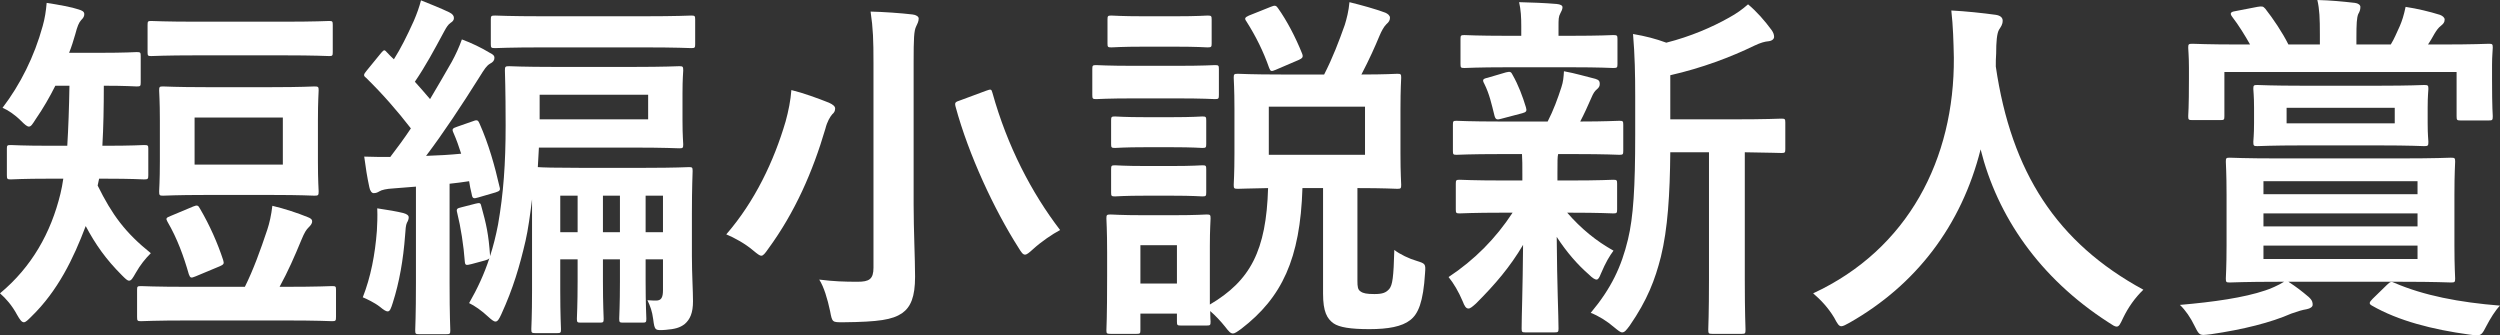 <?xml version="1.0" encoding="UTF-8"?>
<svg id="_レイヤー_2" data-name="レイヤー 2" xmlns="http://www.w3.org/2000/svg" viewBox="0 0 138.24 18.54">
  <rect x="0" y="0" width="138.24" height="18.54" fill="#333333" stroke="none"/>
  <g id="_文字ほか" data-name="文字ほか">
    <g>
      <path d="M5.48,9.88l-.08.38c.8,1.62,1.52,2.6,2.94,3.74-.3.3-.58.64-.84,1.1-.16.28-.24.42-.36.42-.1,0-.2-.1-.4-.3-.88-.88-1.46-1.7-2-2.72-.68,1.8-1.54,3.58-3,5-.2.2-.32.32-.42.32-.12,0-.22-.14-.38-.42-.28-.52-.62-.9-.94-1.18,1.76-1.46,2.82-3.36,3.34-5.5.06-.26.12-.54.16-.84h-.72c-1.54,0-2.06.04-2.18.04-.2,0-.22-.02-.22-.24v-1.46c0-.18.02-.2.22-.2.12,0,.64.04,2.18.04h.94c.06-.98.1-2.1.12-3.32h-.78c-.32.64-.68,1.26-1.08,1.84-.18.28-.26.42-.38.42-.1,0-.22-.1-.44-.32-.36-.36-.74-.6-1.02-.72.98-1.28,1.76-2.84,2.22-4.52.12-.42.18-.82.22-1.28.66.1,1.42.24,1.76.36.2.06.32.12.32.26,0,.12-.04.2-.18.34-.12.14-.2.32-.32.78-.1.34-.2.68-.34,1.02h1.68c1.46,0,1.94-.04,2.06-.04.2,0,.22.02.22.22v1.46c0,.2-.02.22-.22.22-.12,0-.58-.04-1.82-.04,0,1.18-.02,2.3-.08,3.32h.14c1.54,0,2.04-.04,2.16-.04.22,0,.24.02.24.2v1.46c0,.22-.02.24-.24.24-.12,0-.62-.04-2.16-.04h-.32ZM10.42,17.72c-1.86,0-2.5.04-2.62.04-.2,0-.22-.02-.22-.24v-1.5c0-.18.02-.2.22-.2.12,0,.76.04,2.62.04h3.12c.46-.92.86-2.02,1.24-3.16.12-.36.22-.8.28-1.32.68.16,1.4.4,1.94.62.16.06.26.12.26.24,0,.14-.1.24-.2.34-.12.12-.22.26-.4.7-.38.92-.72,1.7-1.2,2.58h.28c1.86,0,2.5-.04,2.62-.04.2,0,.22.02.22.2v1.5c0,.22-.02.24-.22.24-.12,0-.76-.04-2.62-.04h-5.32ZM10.92,3.06c-1.82,0-2.44.04-2.56.04-.18,0-.2-.02-.2-.22v-1.5c0-.2.02-.22.2-.22.12,0,.74.04,2.56.04h4.72c1.82,0,2.44-.04,2.56-.04.18,0,.2.02.2.22v1.5c0,.2-.02.22-.2.22-.12,0-.74-.04-2.56-.04h-4.72ZM15.04,4.82c1.64,0,2.22-.04,2.34-.04.22,0,.24.02.24.22,0,.12-.04.58-.04,1.66v2.26c0,1.1.04,1.54.04,1.66,0,.22-.02.24-.24.24-.12,0-.7-.04-2.34-.04h-3.66c-1.66,0-2.22.04-2.36.04-.2,0-.22-.02-.22-.24,0-.12.04-.56.04-1.66v-2.26c0-1.08-.04-1.54-.04-1.66,0-.2.02-.22.22-.22.14,0,.7.04,2.36.04h3.66ZM10.68,11.42c.24-.1.28-.06.38.12.54.92.98,1.92,1.28,2.84.06.2.04.24-.18.34l-1.34.56c-.28.12-.3.08-.38-.12-.28-.98-.64-1.98-1.18-2.9-.1-.18-.08-.22.18-.32l1.24-.52ZM15.64,6.5h-4.88v2.6h4.88v-2.6Z" fill="#fff"/>
      <path d="M20.84,12.76c.02-.38.04-.76.02-1.24.56.08,1.12.18,1.44.26.22.06.3.14.3.24s-.04.2-.1.3c-.06.12-.08.38-.1.7-.1,1.34-.32,2.6-.68,3.72-.1.32-.16.48-.28.48-.1,0-.22-.08-.44-.26-.28-.22-.74-.44-.94-.52.44-1.12.68-2.36.78-3.68ZM26.16,6.7c.24-.1.28-.04.36.14.5,1.12.84,2.34,1.1,3.48.06.2.02.24-.22.32l-.96.28c-.26.08-.32.06-.36-.2-.06-.22-.1-.46-.14-.7-.38.06-.72.1-1.08.14v5.48c0,1.84.04,2.52.04,2.62,0,.2-.02.22-.24.22h-1.48c-.2,0-.22-.02-.22-.22,0-.12.04-.78.04-2.62v-5.32l-1.26.1c-.36.02-.64.08-.76.16-.1.06-.18.1-.32.1-.1,0-.2-.12-.24-.34-.12-.56-.2-1.06-.28-1.68.54.02,1,.02,1.44.02.4-.52.78-1.04,1.14-1.58-.76-.98-1.56-1.9-2.48-2.8-.16-.12-.14-.18.04-.4l.8-.98c.16-.18.18-.18.32-.02.12.14.26.26.38.38.38-.6.72-1.28,1.1-2.12.18-.42.3-.76.4-1.14.54.22,1.06.42,1.56.66.2.1.26.2.26.32s-.08.2-.18.26c-.14.1-.22.22-.36.48-.56,1.04-1.02,1.9-1.62,2.78.28.32.56.62.84.96.42-.7.82-1.4,1.2-2.06.22-.4.42-.84.56-1.24.54.2,1.08.46,1.54.74.2.1.26.16.26.28,0,.14-.08.24-.24.32-.2.12-.3.28-.6.76-.98,1.56-2,3.1-2.94,4.34.68-.02,1.32-.06,1.94-.12-.12-.38-.26-.78-.42-1.14-.1-.22-.08-.26.22-.36l.86-.3ZM38.26,14.2c0,.94.06,1.88.06,2.46,0,.64-.16,1-.46,1.26-.26.2-.54.28-1.06.32-.58.04-.6.04-.68-.58-.06-.46-.16-.72-.32-1.06.34.02.32.02.48.02.28,0,.38-.16.38-.58v-1.7h-.96v1.22c0,1.32.04,1.92.04,2.06,0,.2-.02.22-.22.22h-1.06c-.2,0-.22-.02-.22-.22,0-.14.04-.74.04-2.06v-1.22h-.94v1.22c0,1.32.04,1.92.04,2.06,0,.2-.02.22-.22.22h-1.04c-.2,0-.22-.02-.22-.22,0-.14.04-.74.04-2.06v-1.22h-.96v1.74c0,1.36.04,2,.04,2.12,0,.2-.02.22-.22.22h-1.18c-.22,0-.24-.02-.24-.22,0-.12.04-.7.04-2.12v-5.06c-.1.82-.22,1.7-.36,2.3-.32,1.38-.68,2.62-1.34,4.06-.12.26-.2.4-.32.4-.1,0-.22-.1-.42-.28-.34-.32-.74-.6-1.04-.74.46-.8.84-1.62,1.12-2.48-.06.06-.1.08-.24.12l-.74.2c-.32.08-.36.08-.38-.16-.06-.84-.22-1.88-.42-2.68-.06-.22,0-.24.24-.3l.78-.2c.24-.06.28-.04.32.16.26.94.4,1.52.48,2.74.18-.56.32-1.12.44-1.74.3-1.72.42-3.36.42-5.5,0-2-.04-2.9-.04-3.02,0-.22.02-.24.24-.24.1,0,.74.04,2.54.04h4.3c1.78,0,2.44-.04,2.56-.04.2,0,.22.02.22.24,0,.12-.04.4-.04,1.28v1.48c0,.88.04,1.18.04,1.32,0,.2-.02.22-.22.22-.12,0-.78-.04-2.56-.04h-5.2l-.06,1.08c.26.02.92.04,2.28.04h3.68c1.68,0,2.28-.04,2.4-.04.18,0,.2.02.2.22,0,.12-.04.86-.04,2.34v2.4ZM30.06,2.62c-1.9,0-2.56.04-2.68.04-.22,0-.24-.02-.24-.22v-1.36c0-.2.02-.22.24-.22.12,0,.78.04,2.68.04h5.5c1.9,0,2.56-.04,2.66-.04.2,0,.22.02.22.22v1.36c0,.2-.02.22-.22.22-.1,0-.76-.04-2.66-.04h-5.5ZM29.84,5.24v1.36h6v-1.36h-6ZM31.94,12.84v-2.02h-.96v2.02h.96ZM34.28,12.84v-2.02h-.94v2.02h.94ZM35.7,10.82v2.02h.96v-2.02h-.96Z" fill="#fff"/>
      <path d="M43.44,6.72c.16-.58.28-1.18.32-1.74.66.16,1.48.46,2.08.7.22.1.34.2.34.32,0,.14-.06.24-.16.32-.12.14-.28.4-.38.8-.7,2.38-1.68,4.62-3.16,6.64-.18.26-.28.38-.38.38s-.22-.1-.44-.28c-.44-.38-1.06-.72-1.5-.9,1.58-1.82,2.64-4.06,3.28-6.24ZM50.52,11.32c0,1.4.08,3,.08,3.98,0,1.12-.24,1.68-.72,2.02-.54.36-1.28.48-3.24.5-.62,0-.62.02-.74-.62-.14-.66-.34-1.34-.6-1.74.8.1,1.38.12,2.12.12.64,0,.88-.14.88-.78V3.5c0-1.28-.02-1.92-.16-2.86.74.02,1.64.08,2.32.16.2.02.34.12.34.22,0,.18-.08.3-.14.44-.12.24-.14.64-.14,2v7.86ZM54.52,5.02c.28-.1.3-.1.36.12.82,2.94,2.16,5.52,3.74,7.58-.42.22-1.04.64-1.5,1.06-.22.2-.34.3-.44.3-.12,0-.2-.12-.36-.38-1.34-2.1-2.76-5.14-3.48-7.8-.06-.24-.02-.26.28-.36l1.4-.52Z" fill="#fff"/>
      <path d="M65.04,3.64c1.54,0,2.02-.04,2.14-.04.2,0,.22.02.22.22v1.42c0,.22-.02.24-.22.24-.12,0-.6-.04-2.14-.04h-2.3c-1.52,0-2.02.04-2.12.04-.2,0-.22-.02-.22-.24v-1.42c0-.2.02-.22.22-.22.1,0,.6.04,2.12.04h2.3ZM75.06,15.52c0,.34.02.5.18.6.14.1.34.14.76.14.46,0,.64-.08.82-.28.18-.22.24-.64.28-2.16.3.24.86.5,1.22.6.5.16.52.16.48.68-.1,1.62-.38,2.26-.82,2.6-.46.36-1.22.5-2.26.5s-1.66-.1-1.98-.32c-.36-.26-.58-.64-.58-1.64v-5.84h-1.14c-.12,3.92-1.14,6.06-3.38,7.78-.22.16-.36.26-.46.26-.14,0-.24-.12-.44-.38-.24-.3-.54-.62-.82-.86,0,.38.02.52.02.58,0,.2-.02.22-.22.22h-1.42c-.2,0-.22-.02-.22-.22v-.44h-2.02v.92c0,.18-.02.2-.22.2h-1.42c-.22,0-.24-.02-.24-.2,0-.14.04-.6.04-3.02v-1.28c0-1.26-.04-1.74-.04-1.88,0-.2.02-.22.24-.22.12,0,.54.04,1.82.04h1.64c1.3,0,1.72-.04,1.84-.04.2,0,.22.02.22.22,0,.12-.04.6-.04,1.54v3.22c2.24-1.32,3.12-2.98,3.22-6.44-1.14.02-1.56.04-1.66.04-.22,0-.24-.02-.24-.22,0-.12.04-.6.04-1.74v-2.44c0-1.16-.04-1.62-.04-1.74,0-.2.02-.22.24-.22.12,0,.7.04,2.44.04h2.32c.48-.94.82-1.84,1.14-2.74.1-.32.22-.78.26-1.26.72.18,1.38.36,1.98.58.14.06.26.16.26.28,0,.14-.06.24-.2.36-.14.14-.26.36-.38.64-.24.58-.56,1.3-1,2.14,1.34,0,1.86-.04,1.98-.04.2,0,.22.02.22.22,0,.1-.04.58-.04,1.74v2.44c0,1.14.04,1.62.04,1.74,0,.2-.02.22-.22.22-.14,0-.68-.04-2.2-.04v5.12ZM64.96.9c1.3,0,1.7-.04,1.8-.04.22,0,.24.02.24.22v1.32c0,.2-.02.22-.24.22-.1,0-.5-.04-1.8-.04h-1.68c-1.3,0-1.7.04-1.82.04-.2,0-.22-.02-.22-.22v-1.32c0-.2.02-.22.22-.22.12,0,.52.04,1.82.04h1.68ZM64.78,6.48c1.22,0,1.58-.04,1.7-.04.2,0,.22.02.22.22v1.3c0,.2-.02.22-.22.22-.12,0-.48-.04-1.7-.04h-1.42c-1.22,0-1.58.04-1.7.04-.2,0-.22-.02-.22-.22v-1.3c0-.2.02-.22.22-.22.12,0,.48.04,1.7.04h1.42ZM64.78,9.18c1.22,0,1.58-.04,1.7-.04.2,0,.22.02.22.22v1.28c0,.2-.02.22-.22.22-.12,0-.48-.04-1.7-.04h-1.42c-1.22,0-1.58.04-1.7.04-.2,0-.22-.02-.22-.22v-1.28c0-.2.02-.22.22-.22.12,0,.48.04,1.7.04h1.42ZM63.06,13.56v2.12h2.02v-2.12h-2.02ZM70.26.38c.24-.1.3-.08.4.06.5.7.98,1.62,1.34,2.52.08.2.02.26-.2.36l-1.26.54c-.24.1-.28.1-.36-.1-.32-.92-.74-1.76-1.26-2.58-.12-.16-.08-.22.14-.32l1.2-.48ZM75.48,5.9h-5.32v2.66h5.32v-2.66Z" fill="#fff"/>
      <path d="M83,8.52c-1.76,0-2.34.04-2.46.04-.18,0-.2-.02-.2-.22v-1.44c0-.2.02-.22.2-.22.12,0,.7.04,2.46.04h2.58c.32-.62.56-1.28.76-1.9.1-.3.12-.54.14-.88.66.12,1.16.28,1.74.42.2.06.24.14.24.28,0,.12-.04.2-.16.3-.12.1-.2.22-.3.46-.22.5-.38.86-.62,1.32,1.38,0,1.96-.04,2.16-.04s.22.02.22.22v1.44c0,.2-.02.22-.22.22-.12,0-.72-.04-2.46-.04h-.92c-.04.14-.04.4-.04,1.1v.36h.68c1.7,0,2.28-.04,2.4-.04.2,0,.22.02.22.22v1.42c0,.2-.02.22-.22.22-.12,0-.7-.04-2.4-.04h-.14c.76.88,1.62,1.58,2.56,2.1-.22.3-.42.62-.7,1.28-.08.2-.14.32-.24.32-.08,0-.22-.08-.42-.28-.62-.54-1.22-1.22-1.78-2.08.02,2.78.1,4.36.1,5.06,0,.2-.02.22-.24.22h-1.58c-.2,0-.22-.02-.22-.22,0-.66.06-2.12.08-4.62-.72,1.22-1.54,2.18-2.6,3.24-.2.18-.32.28-.42.28-.14,0-.22-.14-.32-.4-.22-.52-.5-1-.78-1.34,1.42-.94,2.6-2.12,3.54-3.56h-.5c-1.72,0-2.3.04-2.42.04-.2,0-.22-.02-.22-.22v-1.42c0-.2.02-.22.22-.22.12,0,.7.04,2.42.04h1.04v-.36c0-.46,0-.8-.02-1.1h-1.16ZM83.34,3.72c-1.66,0-2.24.04-2.36.04-.2,0-.22-.02-.22-.22v-1.38c0-.2.02-.22.22-.22.12,0,.7.04,2.36.04h.78v-.54c0-.46-.02-.9-.12-1.32.72.02,1.36.04,2.08.1.2.02.32.08.32.18,0,.12-.06.22-.12.34-.1.18-.1.34-.1.72v.52h.68c1.66,0,2.22-.04,2.34-.04.22,0,.24.02.24.22v1.38c0,.2-.02.22-.24.22-.12,0-.68-.04-2.34-.04h-3.52ZM83.04,6.56c-.26.08-.34.06-.4-.16-.16-.64-.28-1.2-.56-1.76-.12-.22-.1-.28.18-.34l1.02-.3c.24-.06.28-.02.36.14.32.56.56,1.2.74,1.8.06.2.02.26-.2.32l-1.14.3ZM92.36,8.42c-.02,2.32-.14,4.24-.52,5.78-.32,1.26-.74,2.38-1.72,3.8-.18.24-.28.38-.42.38-.1,0-.22-.1-.44-.28-.42-.36-.88-.64-1.3-.8,1.14-1.36,1.7-2.56,2.06-4.06.3-1.24.4-2.9.4-5.76v-2.18c0-1.18-.02-2.24-.12-3.42.7.12,1.24.26,1.84.48,1.34-.34,2.54-.86,3.46-1.38.44-.24.74-.46,1.06-.74.46.38.92.9,1.3,1.42.1.14.14.26.14.38s-.12.22-.3.24c-.22.02-.44.08-.78.24-1.32.64-2.9,1.24-4.66,1.64v2.44h3.42c1.94,0,2.6-.04,2.72-.04.2,0,.22.02.22.22v1.46c0,.2-.02.22-.22.22-.1,0-.64-.02-2.02-.04v7.04c0,1.88.04,2.66.04,2.76,0,.22-.02.24-.2.24h-1.64c-.2,0-.22-.02-.22-.24,0-.1.04-.88.04-2.76v-7.04h-2.14Z" fill="#fff"/>
      <path d="M117.4,17.58c-.16.34-.22.48-.36.48-.1,0-.22-.08-.46-.24-3.82-2.46-6.14-5.88-7.06-9.56-1.06,4.22-3.58,7.5-7.24,9.58-.22.12-.36.2-.46.2-.14,0-.22-.14-.4-.48-.34-.56-.74-.98-1.16-1.34,5.26-2.44,7.82-7.44,7.78-13.04-.02-.88-.04-1.72-.14-2.6.78.04,1.74.14,2.46.24.26.04.38.16.38.32,0,.22-.1.34-.2.5-.12.2-.16.68-.16,1.32-.02.24-.02.48-.02.72.86,5.86,3.38,9.74,8.16,12.34-.46.44-.84.98-1.12,1.56Z" fill="#fff"/>
      <path d="M126.54,15.58c.46.3.74.52,1.12.84.22.2.22.32.22.44,0,.1-.12.2-.34.24-.24.04-.44.1-.84.24-1.14.5-2.66.88-4.44,1.14-.18.02-.34.04-.42.04-.24,0-.3-.12-.5-.52-.2-.42-.5-.86-.8-1.14,1.86-.16,3.54-.4,4.72-.8.26-.08.72-.28,1.04-.48h-.26c-1.92,0-2.62.04-2.74.04-.2,0-.22-.02-.22-.22,0-.12.04-.64.04-1.82v-2.82c0-1.18-.04-1.7-.04-1.82,0-.2.02-.22.22-.22.12,0,.82.04,2.64.04h6.82c1.94,0,2.64-.04,2.76-.04.22,0,.24.02.24.22,0,.12-.04.64-.04,1.82v2.82c0,1.18.04,1.7.04,1.82,0,.2-.02.22-.24.22-.12,0-.82-.04-2.76-.04h-6.22ZM124.82.38c.26-.04.32-.04.44.1.44.56.94,1.3,1.28,1.98h1.74v-.54c0-.92-.02-1.4-.14-1.92.74.02,1.38.08,2.08.16.18.02.3.12.3.22,0,.16-.04.26-.12.4-.08.2-.1.54-.1,1.3v.38h1.9c.2-.32.32-.64.5-1.02.12-.28.22-.58.32-1.06.66.1,1.32.26,1.9.44.16.06.26.16.26.26,0,.16-.08.24-.2.34-.16.12-.26.28-.36.44-.12.22-.24.42-.36.6h.7c1.86,0,2.52-.04,2.66-.04.2,0,.22.02.22.22,0,.12-.04.46-.04.94v.78c0,1.68.04,1.96.04,2.06,0,.22-.02.24-.22.24h-1.56c-.2,0-.22-.02-.22-.24v-2.44h-12.84v2.44c0,.2-.02.22-.22.22h-1.54c-.22,0-.24-.02-.24-.22,0-.12.04-.4.04-2.06v-.62c0-.64-.04-.96-.04-1.1,0-.2.02-.22.24-.22.12,0,.8.04,2.64.04h.54c-.28-.5-.64-1.08-.98-1.52-.14-.18-.12-.28.14-.32l1.24-.24ZM131.52,4.74c1.78,0,2.4-.04,2.52-.04.22,0,.24.02.24.22,0,.12-.04.34-.04,1.04v.84c0,.7.04.92.04,1.04,0,.22-.02.24-.24.24-.12,0-.74-.04-2.52-.04h-4.18c-1.76,0-2.38.04-2.52.04-.2,0-.22-.02-.22-.24,0-.12.04-.34.04-1.04v-.84c0-.7-.04-.9-.04-1.04,0-.2.02-.22.22-.22.14,0,.76.04,2.52.04h4.18ZM125.16,10.74h8.52v-.72h-8.52v.72ZM133.68,12.52v-.72h-8.52v.72h8.52ZM133.68,13.58h-8.52v.74h8.52v-.74ZM126.44,6.82h5.98v-.86h-5.98v.86ZM131.98,15.76c.2-.2.26-.2.42-.12,1.62.7,3.58,1.08,5.84,1.26-.26.26-.54.72-.76,1.14-.2.4-.28.5-.5.5-.1,0-.2,0-.44-.04-2.04-.28-3.92-.76-5.38-1.6-.18-.1-.16-.18.04-.38l.78-.76Z" fill="#fff"/>
    </g>
  </g>
</svg>